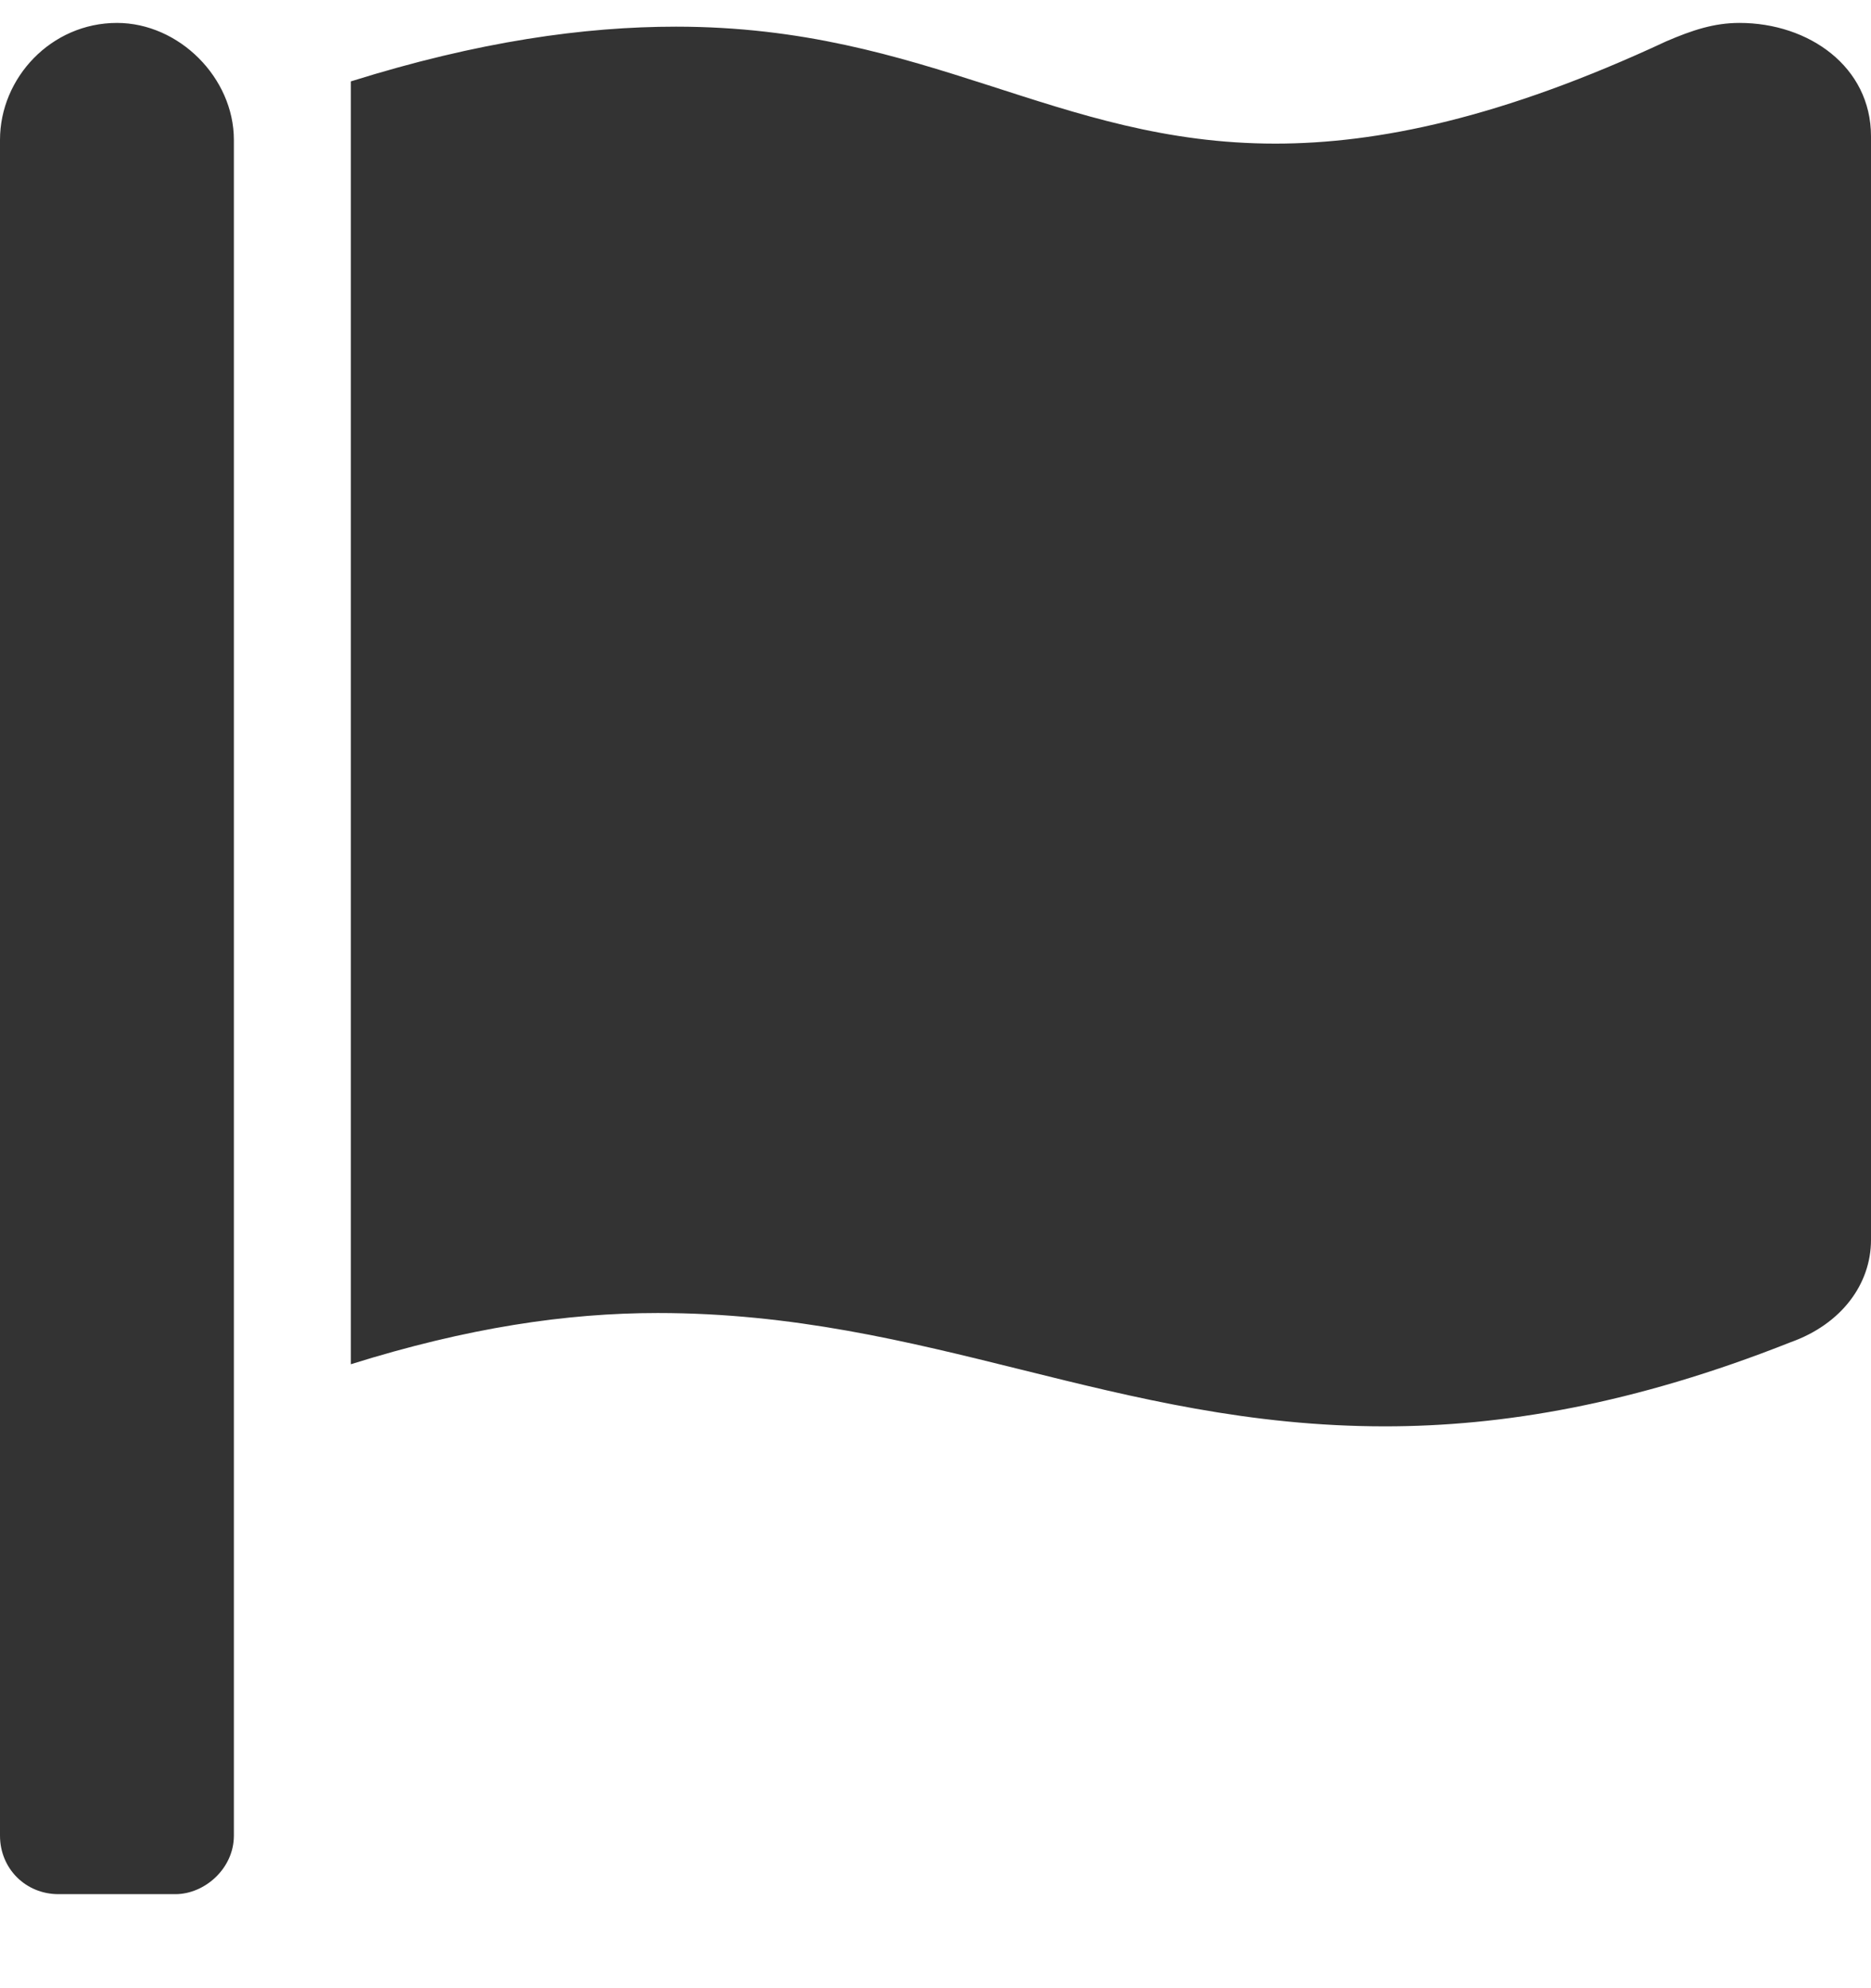 <svg width="16" height="17" viewBox="0 0 16 17" fill="none" xmlns="http://www.w3.org/2000/svg">
<path d="M2 15.696C2 15.977 1.75 16.196 1.5 16.196H0.5C0.219 16.196 0 15.977 0 15.696V1.196C0 0.665 0.438 0.196 1 0.196C1.531 0.196 2 0.665 2 1.196V15.696ZM14.875 0.196C14.656 0.196 14.469 0.259 14.25 0.353C12.844 1.009 11.781 1.228 10.906 1.228C9.031 1.228 7.938 0.228 5.781 0.228C5 0.228 4.094 0.353 3 0.696V11.665C4 11.352 4.844 11.227 5.625 11.227C7.938 11.227 9.531 12.196 11.844 12.196C12.844 12.196 13.969 12.009 15.312 11.477C15.75 11.321 16 10.977 16 10.602V1.165C16 0.571 15.469 0.196 14.875 0.196Z" fill="#333333"/>
</svg>
